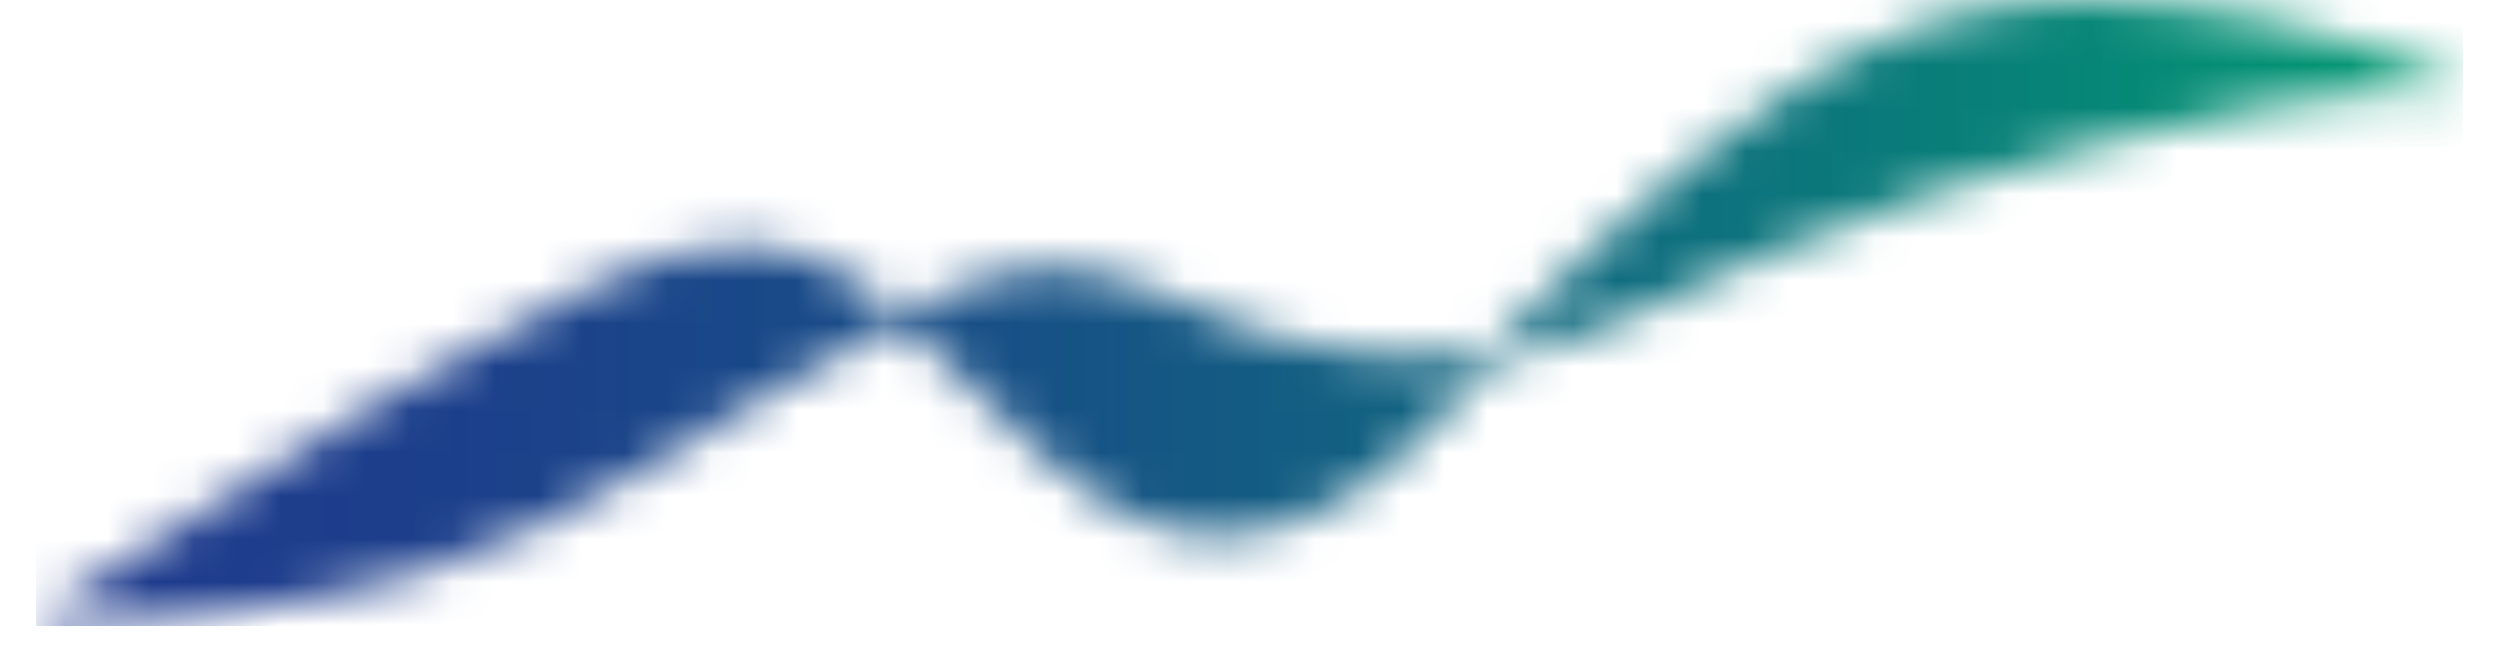 <svg width="58" height="15" viewBox="0 0 58 15" fill="none" xmlns="http://www.w3.org/2000/svg">
<mask id="mask0_722_3344" style="mask-type:luminance" maskUnits="userSpaceOnUse" x="0" y="0" width="58" height="15">
<path d="M47.768 0.023C43.21 0.161 39.896 3.085 36.673 6.031C35.937 6.698 35.269 7.435 34.578 8.148C32.277 8.471 29.906 8.125 27.788 7.159C26.177 6.468 24.658 5.87 22.954 6.422C22.287 6.629 21.619 6.883 20.975 7.182C19.824 6.353 18.466 5.686 17.177 5.686C14.99 5.686 12.573 7.251 10.709 8.241C7.348 10.013 4.241 12.315 0.949 14.248C0.834 14.317 0.88 14.432 0.996 14.432C3.965 14.501 6.934 14.11 9.811 13.258C13.609 12.154 16.671 9.622 20.169 7.849C20.399 7.734 20.63 7.619 20.86 7.504C21.113 7.688 21.366 7.895 21.619 8.102C23.553 9.737 24.934 12.015 27.65 12.384C29.468 12.637 31.195 11.785 32.507 10.565C33.289 9.852 34.026 9.092 34.763 8.333C36.949 7.918 38.883 6.79 40.931 5.939C43.44 4.88 46.041 4.028 48.688 3.338C51.312 2.67 54.121 2.049 56.86 2.118C56.929 2.118 56.975 2.095 57.021 2.049C57.09 2.003 57.136 1.957 57.113 1.934C57.09 1.911 57.09 1.911 57.067 1.911C54.328 0.691 51.358 0.046 48.366 0C48.159 0 47.975 0 47.768 0.023Z" fill="white"/>
</mask>
<g mask="url(#mask0_722_3344)">
<path d="M57.138 0H0.836V14.524H57.138V0Z" fill="url(#paint0_linear_722_3344)"/>
</g>
<defs>
<linearGradient id="paint0_linear_722_3344" x1="0.837" y1="7.268" x2="57.237" y2="7.268" gradientUnits="userSpaceOnUse">
<stop stop-color="#1E398D"/>
<stop offset="0.17" stop-color="#1C3F8B"/>
<stop offset="0.4" stop-color="#175086"/>
<stop offset="0.66" stop-color="#0E6D7E"/>
<stop offset="0.95" stop-color="#029473"/>
<stop offset="1" stop-color="#009B71"/>
</linearGradient>
</defs>
</svg>
